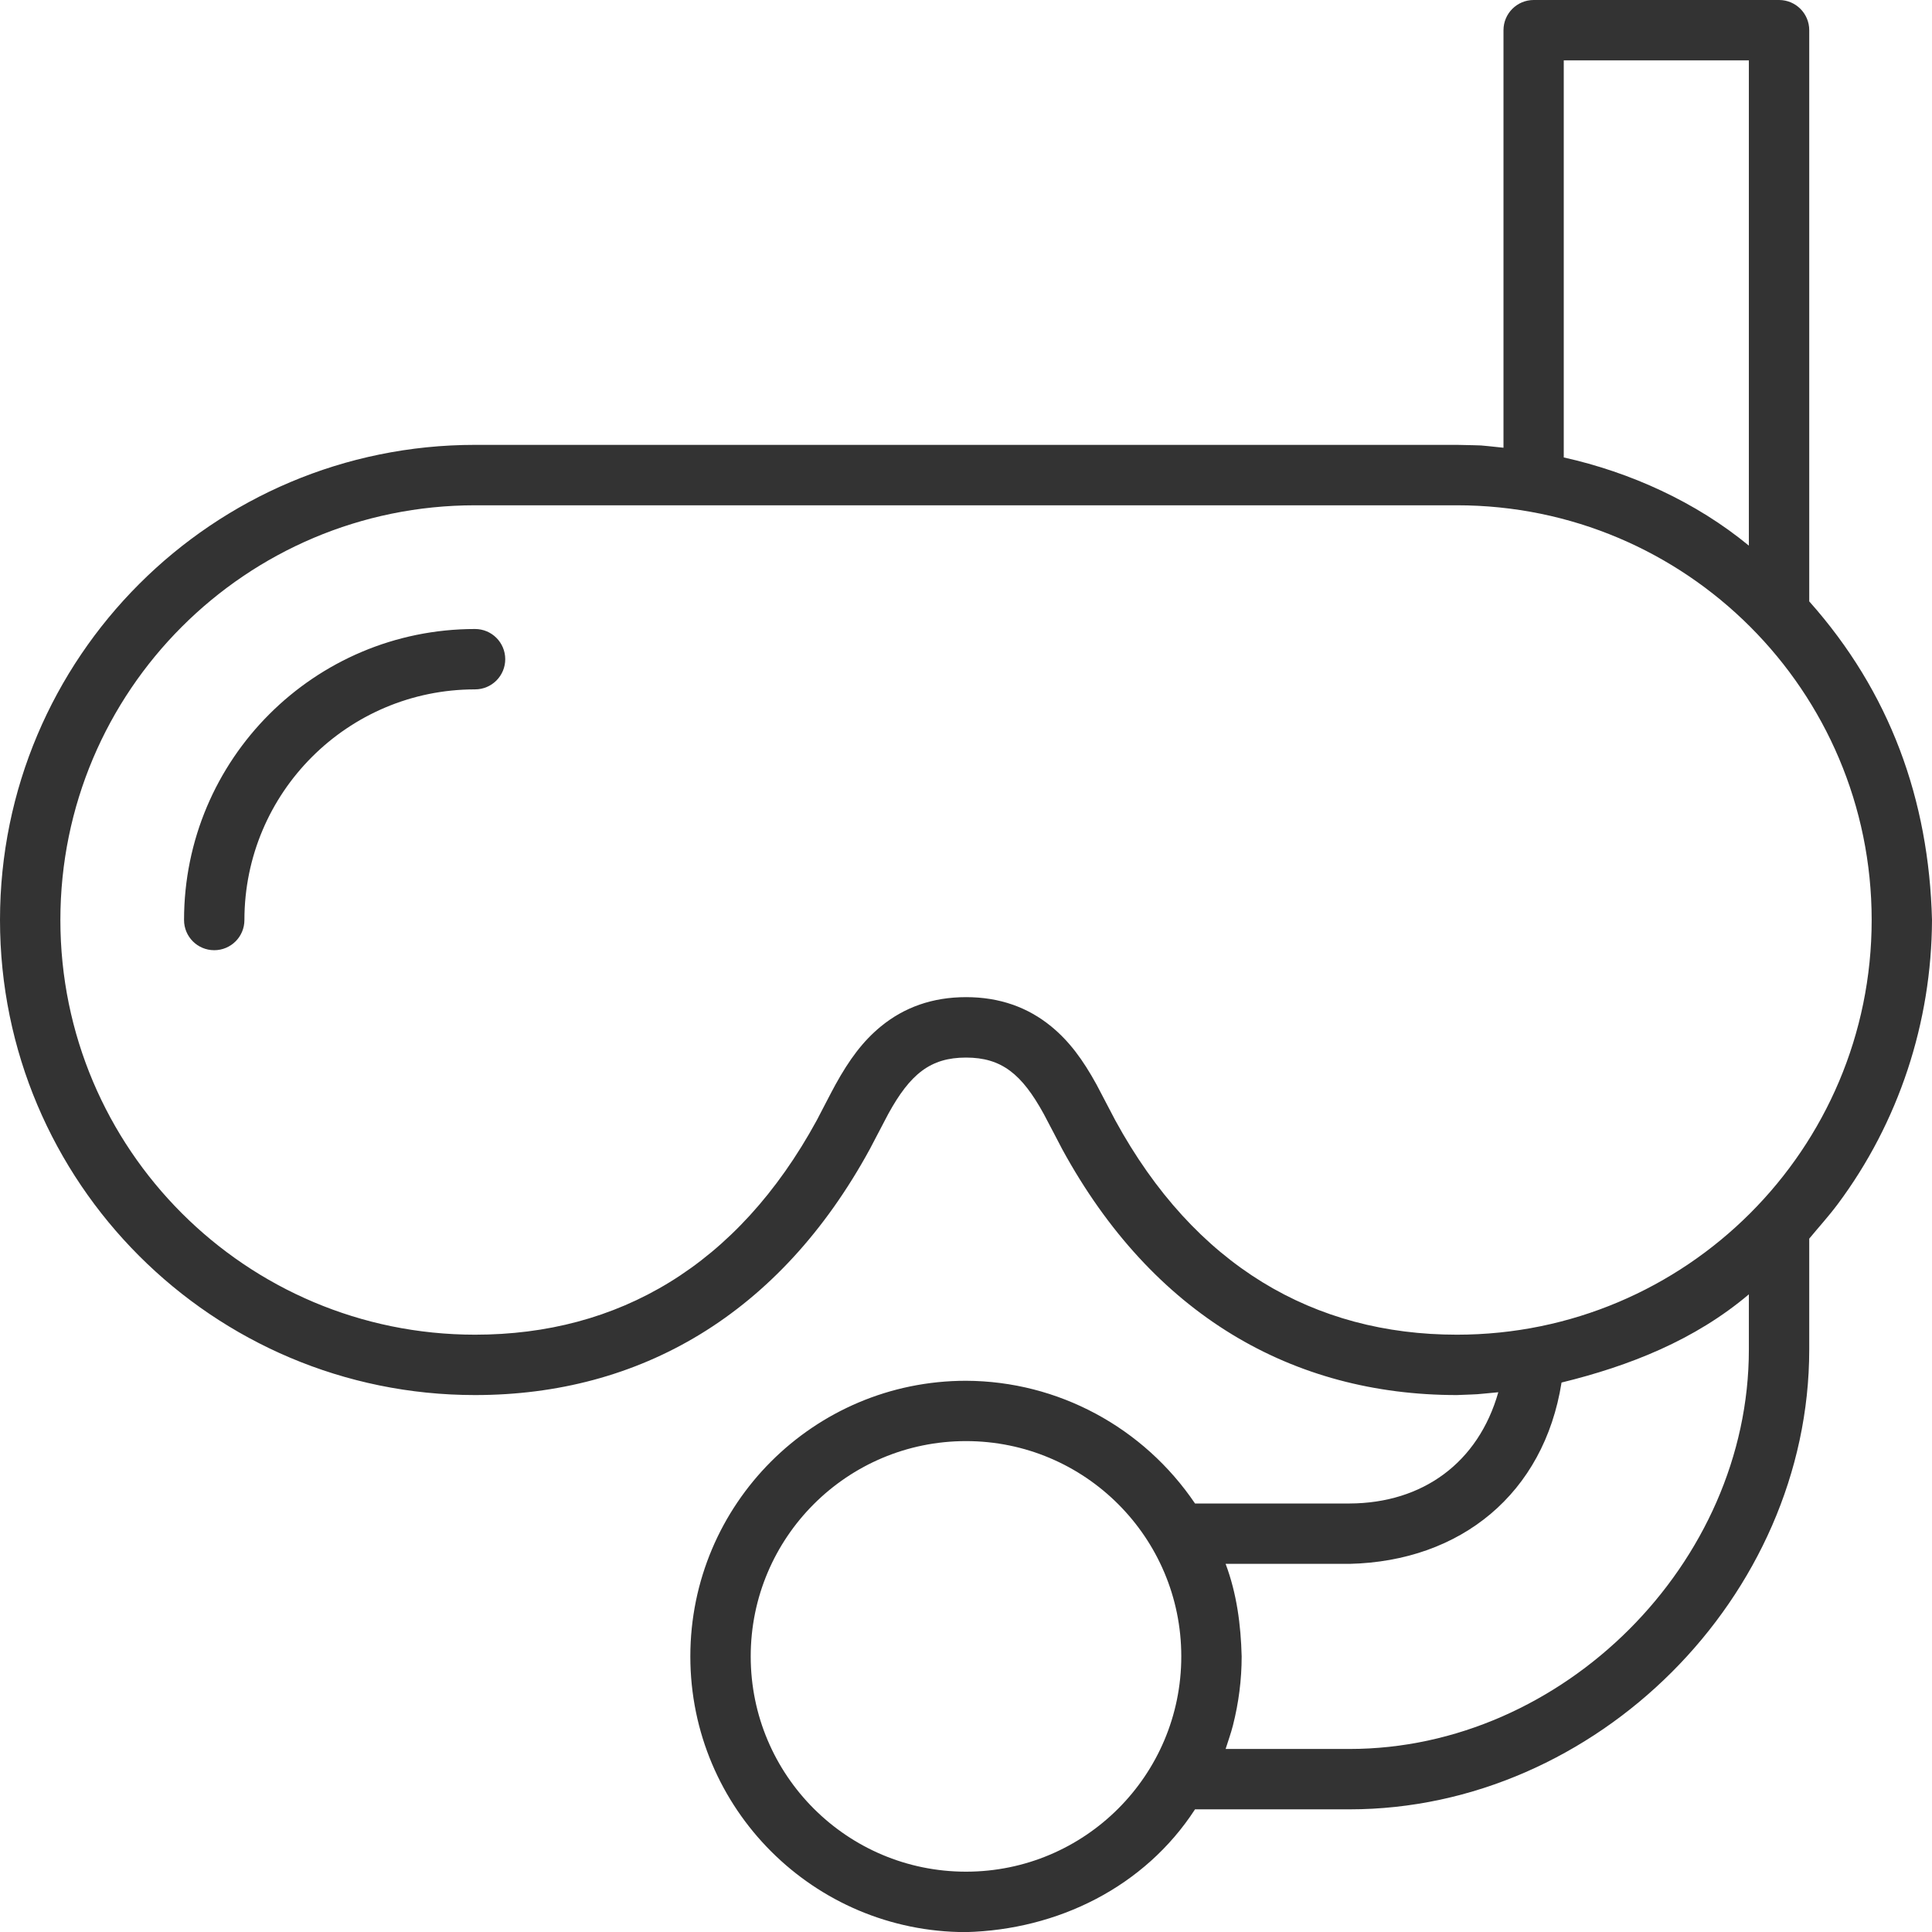 <?xml version="1.0" encoding="UTF-8"?>
<svg id="Layer_1" data-name="Layer 1" xmlns="http://www.w3.org/2000/svg" viewBox="0 0 384 384">
  <defs>
    <style>
      .cls-1 {
        fill: #333;
      }
    </style>
  </defs>
  <path class="cls-1" d="m353.6,0c3.32,0,6,2.69,6,6v113.53c16.03,18,23.79,39.37,24.4,63.33-.08,20.32-6.59,40.2-18.76,56.5-1.77,2.37-3.76,4.55-5.64,6.83v22.05c0,49.05-42.32,91.38-91.37,91.38h-30.71c-10.05,15.48-27.34,23.93-45.52,24.4-30.26,0-54.79-24.53-54.79-54.79s24.53-54.79,54.79-54.79c18.31.06,35.3,9.27,45.52,24.39h30.71c14.55-.05,25.6-8.12,29.57-22.11-5.61.52-2.86.34-8.22.56-32.74,0-60.52-15.99-78.45-48.86-.6-1.11-2.98-5.75-3.69-7.04-4.34-7.89-8.35-11.18-15.44-11.18s-11.1,3.29-15.44,11.18q-3.62,6.93-3.69,7.04c-17.93,32.87-45.71,48.86-78.45,48.86C42.28,277.28,0,235,0,182.85s42.28-94.43,94.43-94.43h195.15c6.33.16,3.25-.04,9.25.57V6c0-3.31,2.69-6,6-6h48.79Zm-161.6,286.43c-23.63,0-42.79,19.16-42.79,42.79s19.16,42.79,42.79,42.79,42.79-19.16,42.79-42.79-19.16-42.79-42.79-42.79h0Zm155.6-29.17c-10.74,9.09-23.73,14.23-37.23,17.53-3.5,22.08-20.03,35.53-42.14,36.04h-24.63c2.22,5.9,3.03,12.13,3.19,18.4,0,4.61-.59,9.21-1.73,13.69-.4,1.59-.97,3.13-1.46,4.7h24.63c42.42,0,79.37-36.95,79.37-79.38v-10.98Zm-58.03-156.83H94.43c-45.52,0-82.43,36.9-82.43,82.43s36.9,82.42,82.43,82.42c28.41,0,52.12-13.65,67.91-42.61.48-.9,2.89-5.6,3.71-7.08,2.75-4.98,5.44-8.63,9.02-11.57,4.63-3.8,10.25-5.83,16.94-5.83s12.31,2.03,16.94,5.83c3.58,2.94,6.27,6.58,9.01,11.57q3.66,6.98,3.71,7.08c15.8,28.96,39.51,42.61,67.91,42.61,45.52,0,82.43-36.9,82.43-82.42s-36.9-82.43-82.43-82.43h0Zm-195.15,24.59c3.32,0,6,2.69,6,6s-2.68,6-6,6c-25.31,0-45.84,20.52-45.84,45.84,0,3.32-2.68,6-6,6s-6-2.68-6-6c0-31.94,25.89-57.84,57.84-57.84h0ZM347.6,12h-36.79v78.92c13.24,2.95,26.28,8.86,36.79,17.53V12Zm0,0"/>
</svg>